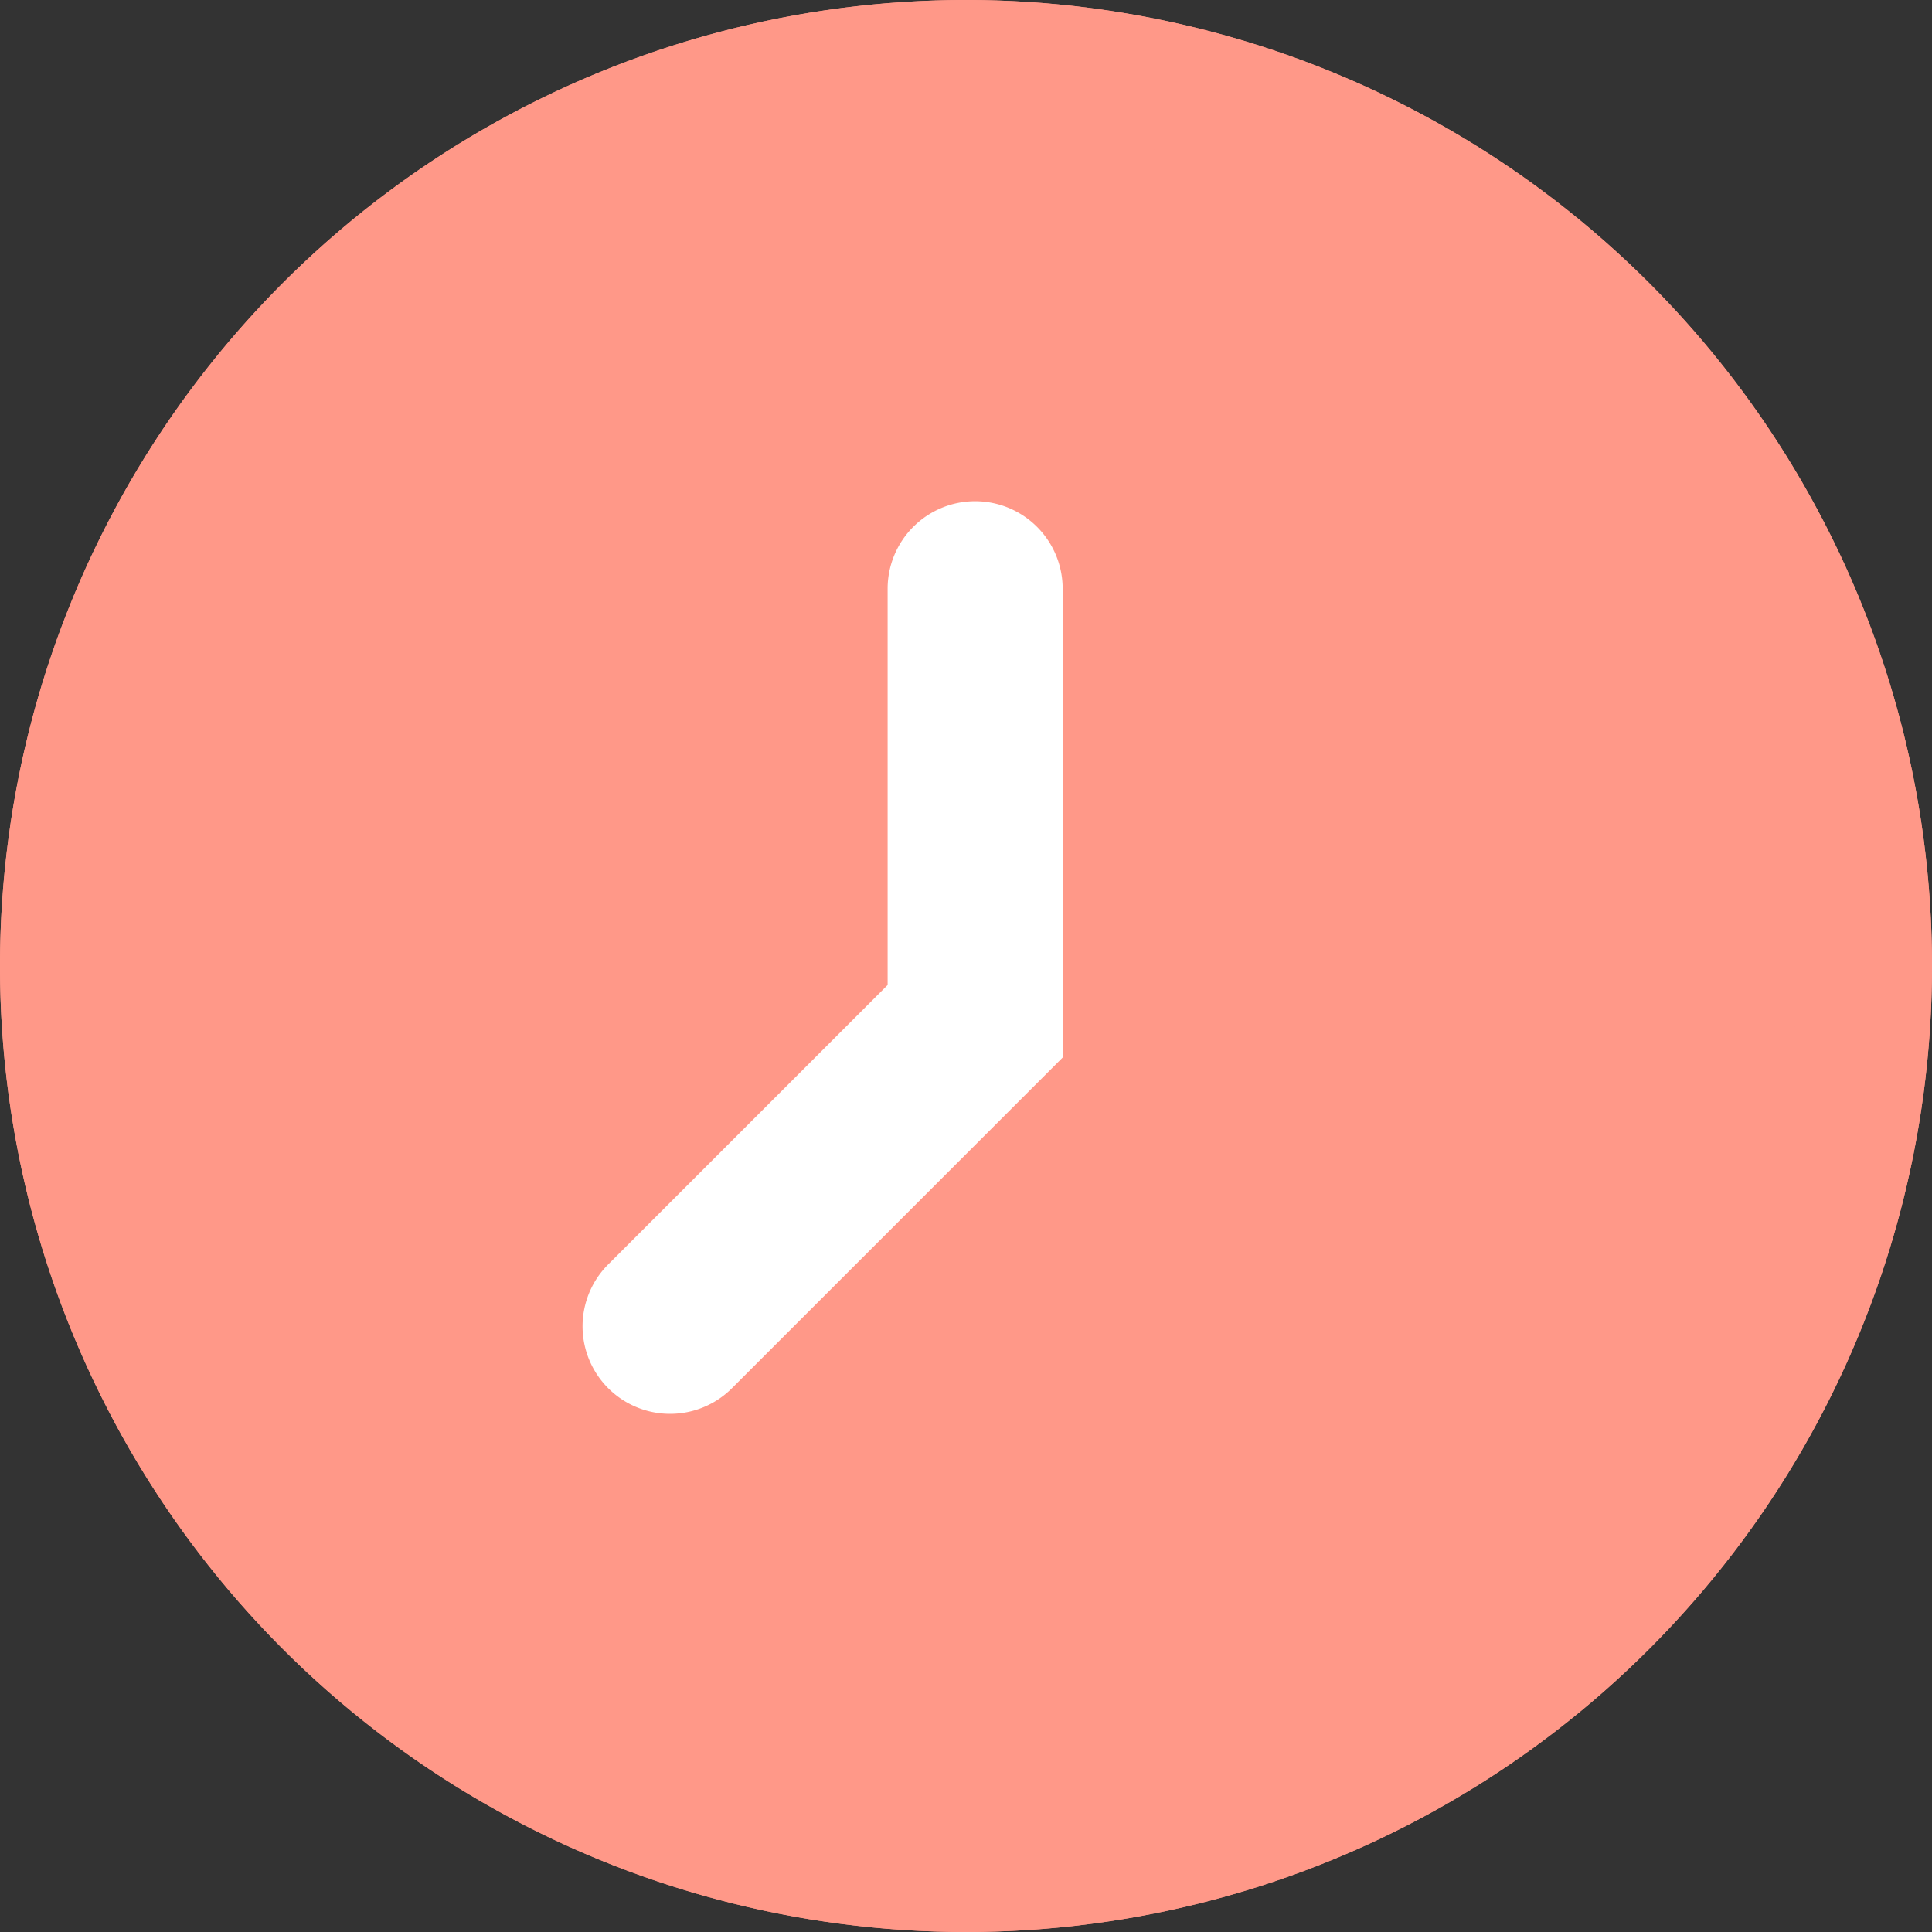 <svg xmlns="http://www.w3.org/2000/svg" width="30" height="30" viewBox="0 0 30 30">
  <rect x="0" y="0" width="30" height="30" fill="#333333" stroke="none"/>
  <g id="グループ_2407" data-name="グループ 2407" transform="translate(-524 -5619)">
    <circle id="楕円形_304" data-name="楕円形 304" cx="15" cy="15" r="15" transform="translate(524 5619)" fill="#ff9888"/>
    <path id="楕円形_304_-_アウトライン" data-name="楕円形 304 - アウトライン" d="M15,2A13,13,0,0,0,5.808,24.192,13,13,0,0,0,24.192,5.808,12.915,12.915,0,0,0,15,2m0-2A15,15,0,1,1,0,15,15,15,0,0,1,15,0Z" transform="translate(524 5619)" fill="#ff9888"/>
    <g id="グループ_2390" data-name="グループ 2390" transform="translate(524 5620)">
      <g id="グループ_2391" data-name="グループ 2391">
        <path id="パス_19871" data-name="パス 19871" d="M160.492,115.758a1.359,1.359,0,0,0-1.359,1.359v6.153l-4.339,4.339a1.359,1.359,0,1,0,1.922,1.922l5.135-5.135v-7.279a1.359,1.359,0,0,0-1.359-1.359" transform="translate(-145.35 -108.975)" fill="#fff"/>
      </g>
    </g>
  </g>
</svg>
